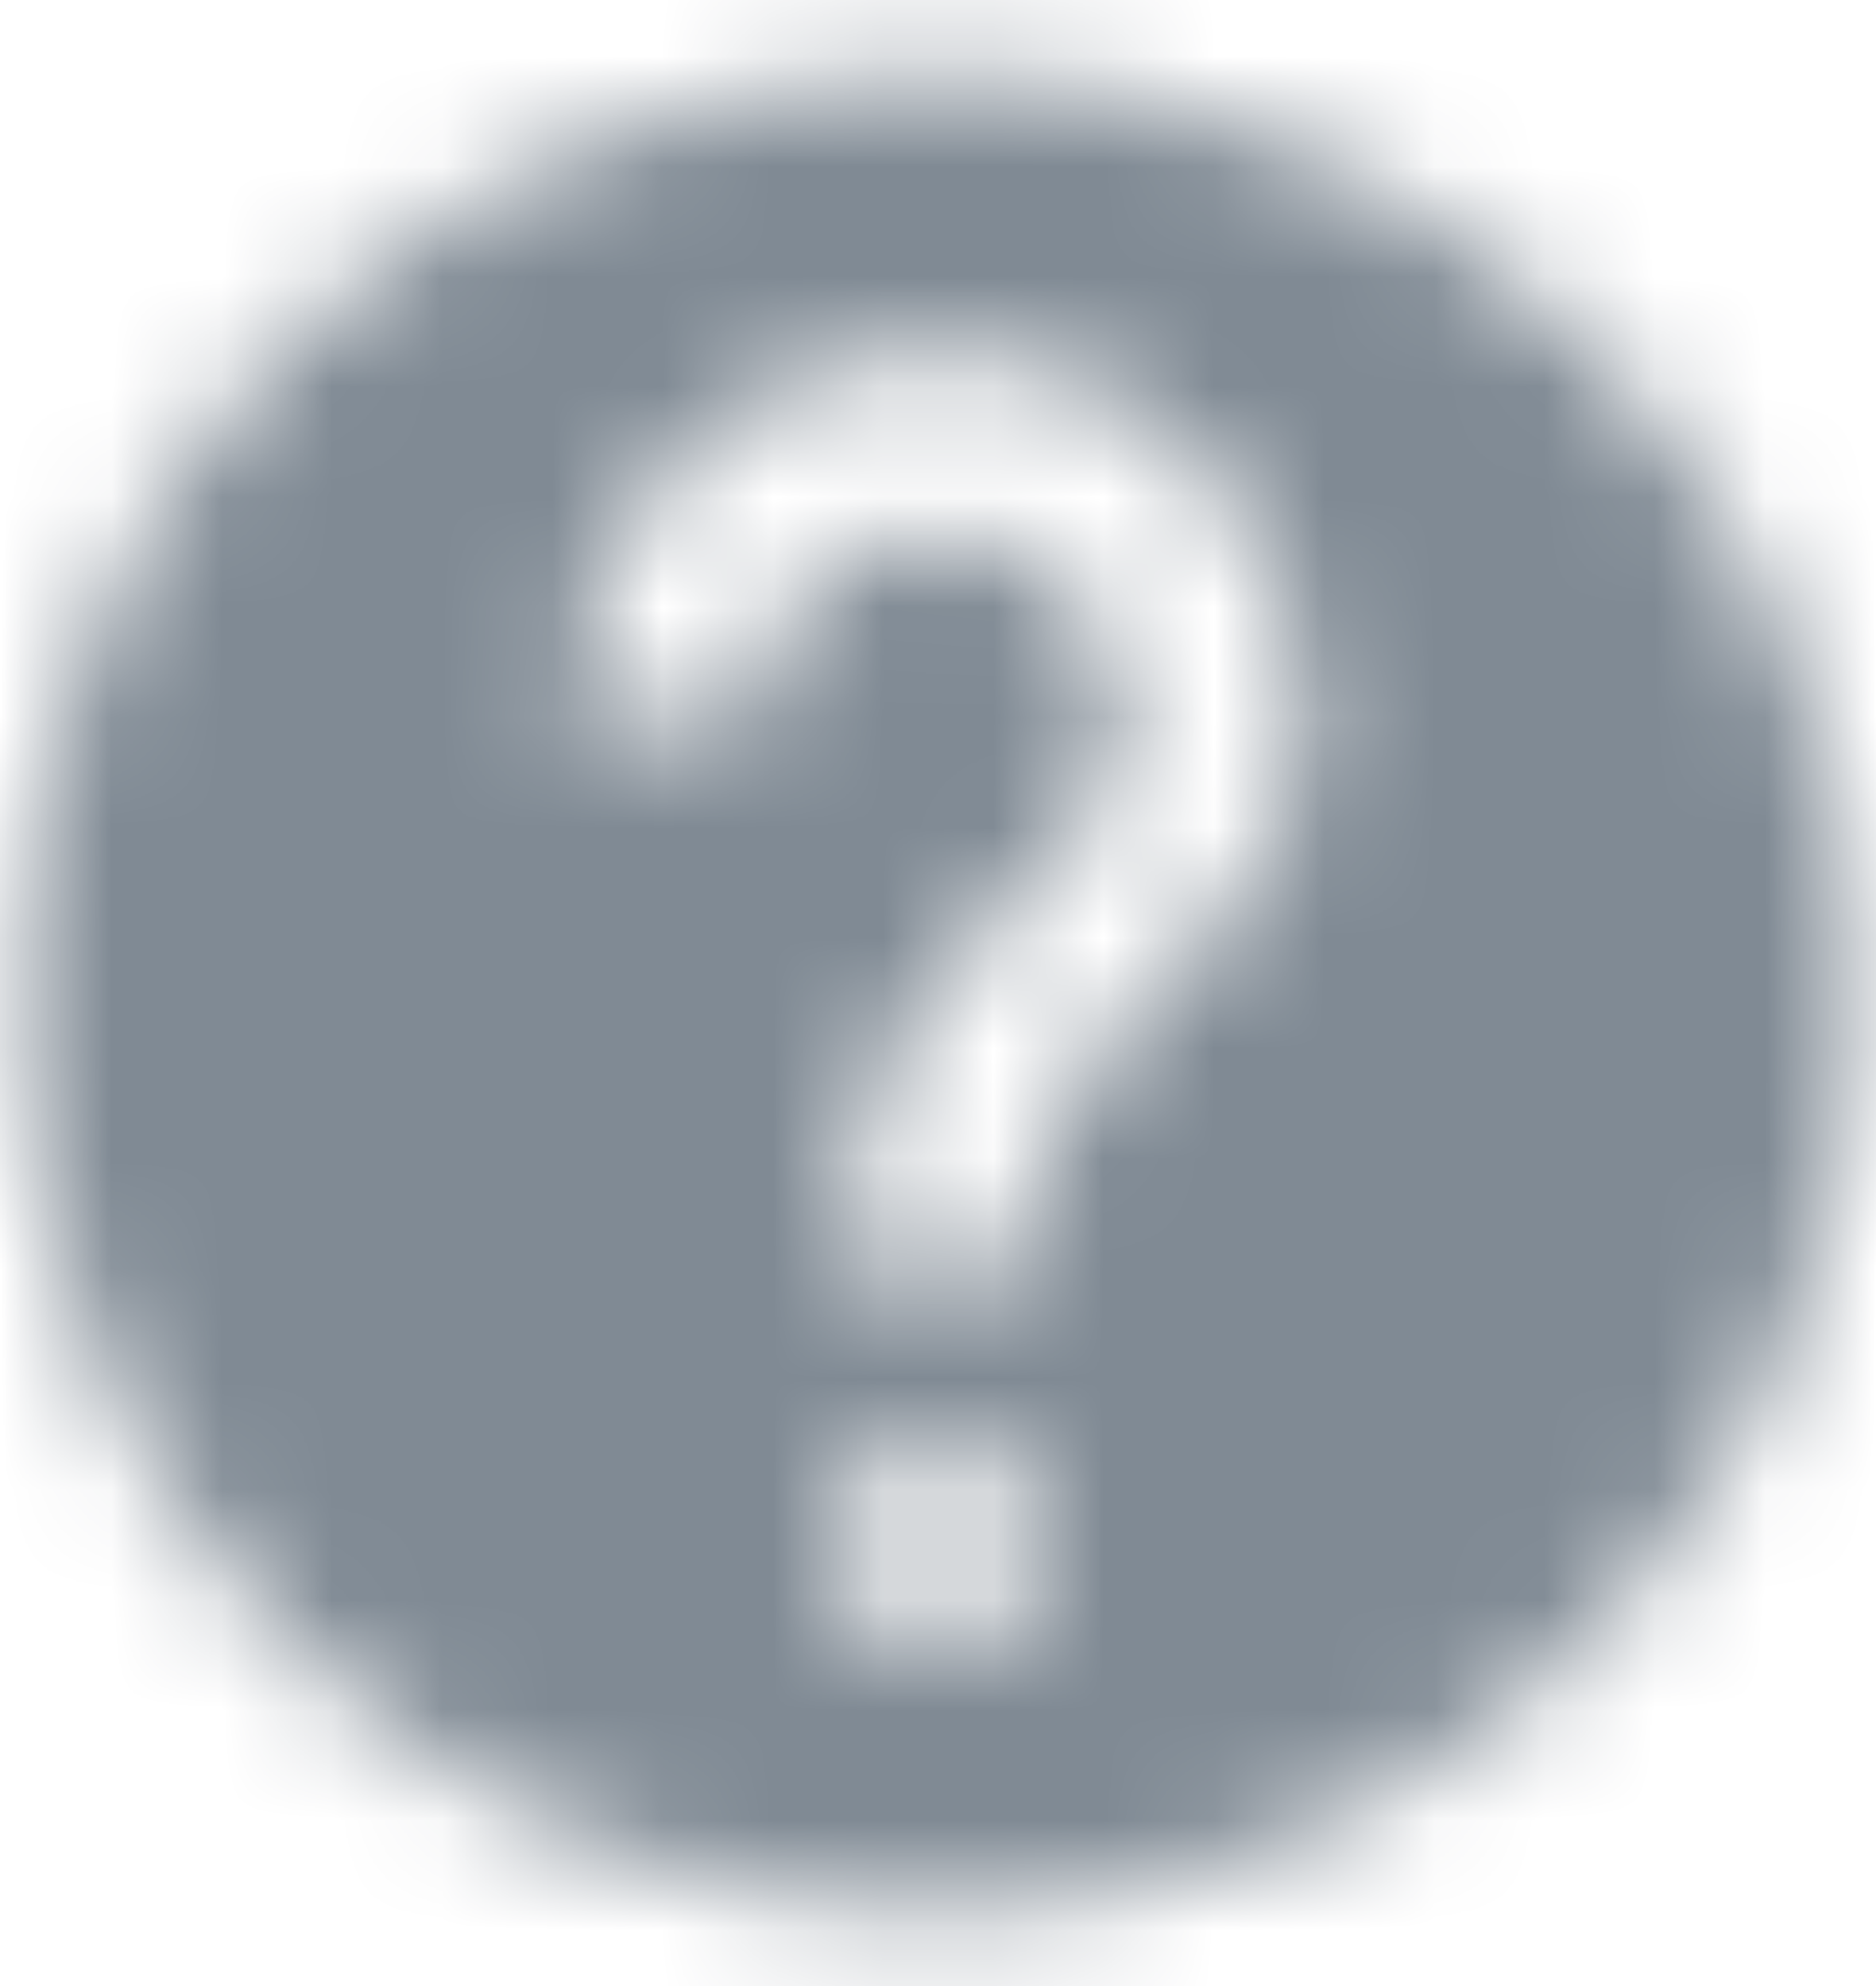 <svg xmlns="http://www.w3.org/2000/svg" xmlns:xlink="http://www.w3.org/1999/xlink" width="17" height="18" viewBox="0 0 17 18">
  <defs>
    <path id="info备份-a" d="M10,1.667 C5.4,1.667 1.667,5.4 1.667,10 C1.667,14.6 5.4,18.333 10,18.333 C14.6,18.333 18.333,14.6 18.333,10 C18.333,5.4 14.6,1.667 10,1.667 L10,1.667 Z M10.833,15.833 L9.167,15.833 L9.167,14.167 L10.833,14.167 L10.833,15.833 L10.833,15.833 Z M12.558,9.375 L11.808,10.142 C11.208,10.75 10.833,11.25 10.833,12.5 L9.167,12.5 L9.167,12.083 C9.167,11.167 9.542,10.333 10.142,9.725 L11.175,8.675 C11.483,8.375 11.667,7.958 11.667,7.5 C11.667,6.583 10.917,5.833 10,5.833 C9.083,5.833 8.333,6.583 8.333,7.5 L6.667,7.5 C6.667,5.658 8.158,4.167 10,4.167 C11.842,4.167 13.333,5.658 13.333,7.5 C13.333,8.233 13.033,8.9 12.558,9.375 L12.558,9.375 Z"/>
    <rect id="info备份-c" width="20" height="20" x="0" y="0"/>
  </defs>
  <g fill="none" fill-rule="evenodd" transform="translate(-1.5 -1)">
    <mask id="info备份-b" fill="#fff">
      <use xlink:href="#info备份-a"/>
    </mask>
    <g mask="url(#info备份-b)">
      <use fill="#808A94" xlink:href="#info备份-c"/>
    </g>
  </g>
</svg>
